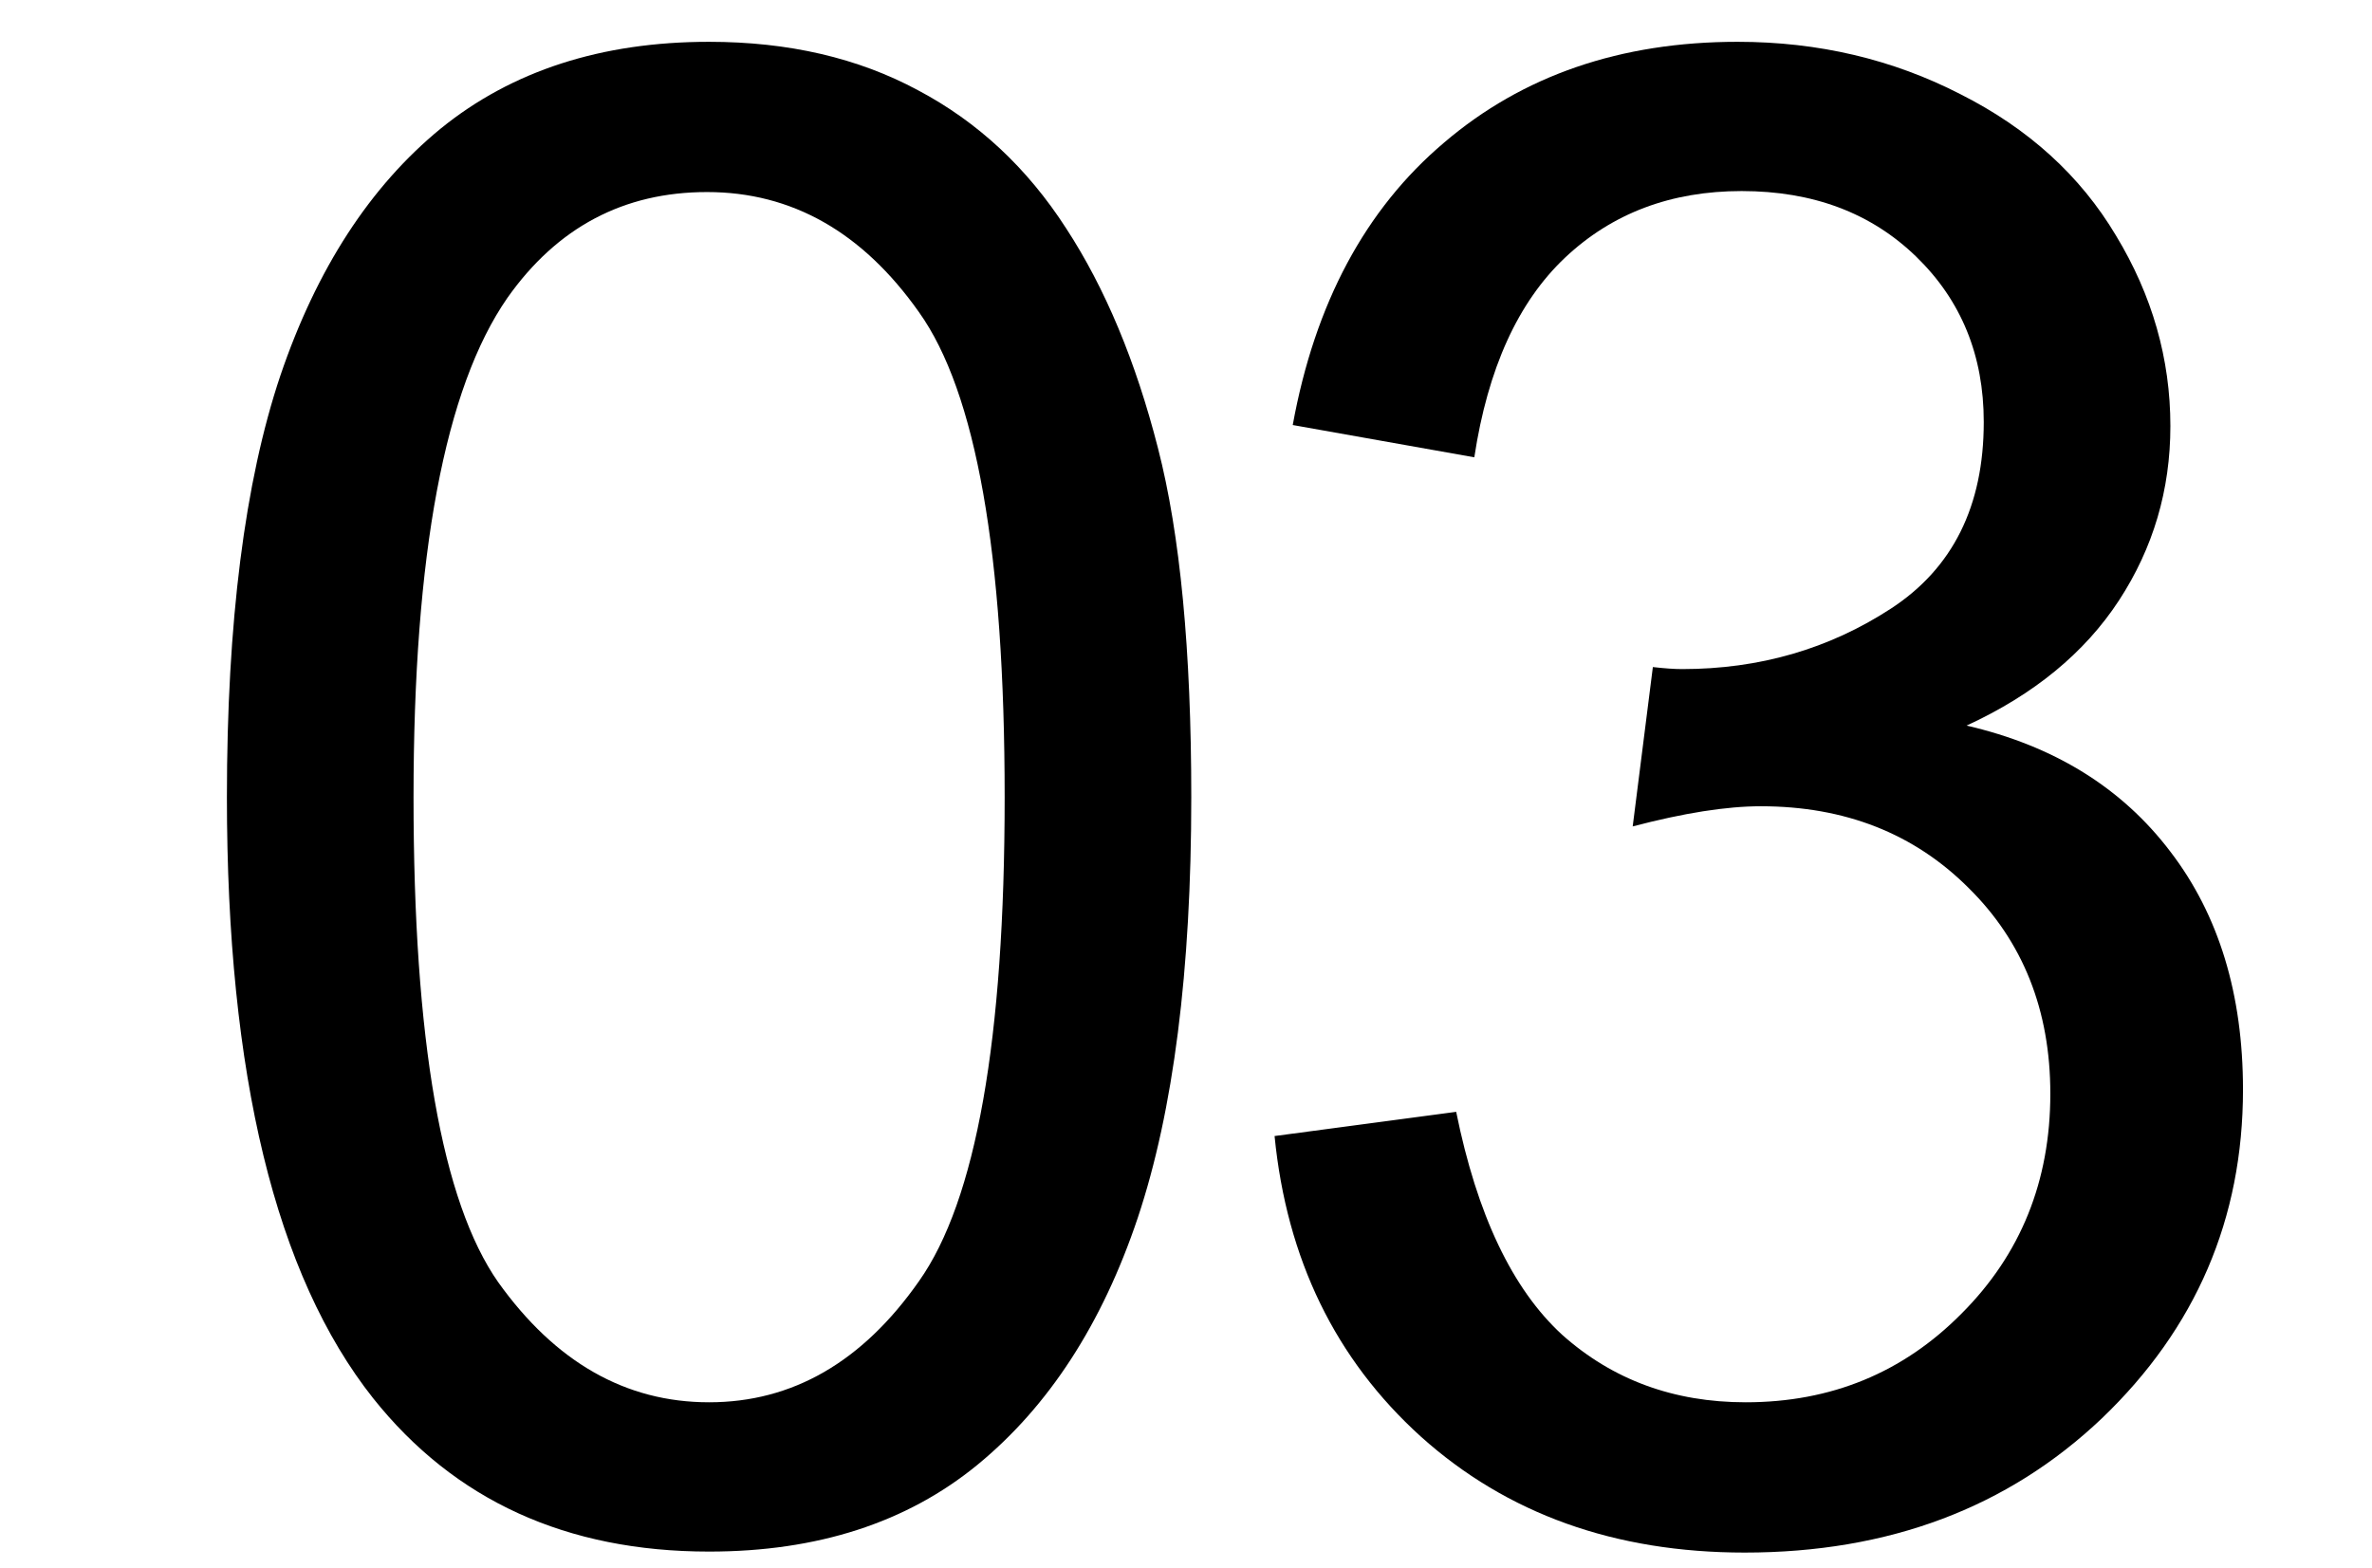 <svg width="62" height="41" viewBox="0 0 62 41" fill="none" xmlns="http://www.w3.org/2000/svg">
<path d="M33.315 29.701L38.062 29.068C38.606 31.758 39.529 33.7 40.83 34.895C42.148 36.073 43.748 36.662 45.629 36.662C47.861 36.662 49.742 35.889 51.272 34.342C52.818 32.795 53.592 30.879 53.592 28.594C53.592 26.414 52.88 24.621 51.456 23.215C50.032 21.791 48.222 21.079 46.024 21.079C45.128 21.079 44.012 21.255 42.676 21.606L43.203 17.44C43.52 17.476 43.774 17.493 43.968 17.493C45.989 17.493 47.809 16.966 49.426 15.911C51.043 14.856 51.852 13.23 51.852 11.033C51.852 9.293 51.263 7.852 50.085 6.709C48.907 5.566 47.387 4.995 45.523 4.995C43.678 4.995 42.14 5.575 40.909 6.735C39.679 7.896 38.888 9.636 38.536 11.956L33.79 11.112C34.37 7.931 35.688 5.47 37.745 3.729C39.802 1.972 42.359 1.093 45.418 1.093C47.527 1.093 49.47 1.55 51.245 2.464C53.02 3.36 54.374 4.591 55.306 6.155C56.255 7.72 56.73 9.381 56.73 11.139C56.73 12.809 56.281 14.329 55.385 15.7C54.488 17.071 53.161 18.161 51.403 18.97C53.688 19.497 55.464 20.596 56.73 22.266C57.995 23.918 58.628 25.992 58.628 28.488C58.628 31.863 57.398 34.728 54.937 37.084C52.476 39.422 49.364 40.591 45.602 40.591C42.21 40.591 39.389 39.58 37.139 37.559C34.906 35.537 33.632 32.918 33.315 29.701Z" fill="black"/>
<path d="M5.931 20.842C5.931 16.271 6.396 12.598 7.328 9.82C8.277 7.025 9.675 4.872 11.521 3.36C13.384 1.849 15.722 1.093 18.534 1.093C20.608 1.093 22.428 1.515 23.992 2.358C25.557 3.185 26.849 4.389 27.868 5.971C28.888 7.535 29.688 9.451 30.268 11.719C30.848 13.969 31.138 17.01 31.138 20.842C31.138 25.377 30.672 29.042 29.74 31.837C28.809 34.614 27.411 36.768 25.548 38.297C23.702 39.809 21.364 40.565 18.534 40.565C14.808 40.565 11.881 39.228 9.754 36.557C7.205 33.34 5.931 28.102 5.931 20.842ZM10.809 20.842C10.809 27.188 11.547 31.415 13.023 33.524C14.518 35.616 16.355 36.662 18.534 36.662C20.714 36.662 22.542 35.607 24.019 33.498C25.513 31.389 26.26 27.17 26.26 20.842C26.26 14.479 25.513 10.251 24.019 8.159C22.542 6.067 20.696 5.021 18.481 5.021C16.302 5.021 14.562 5.944 13.261 7.79C11.626 10.146 10.809 14.496 10.809 20.842Z" fill="black"/>
</svg>
